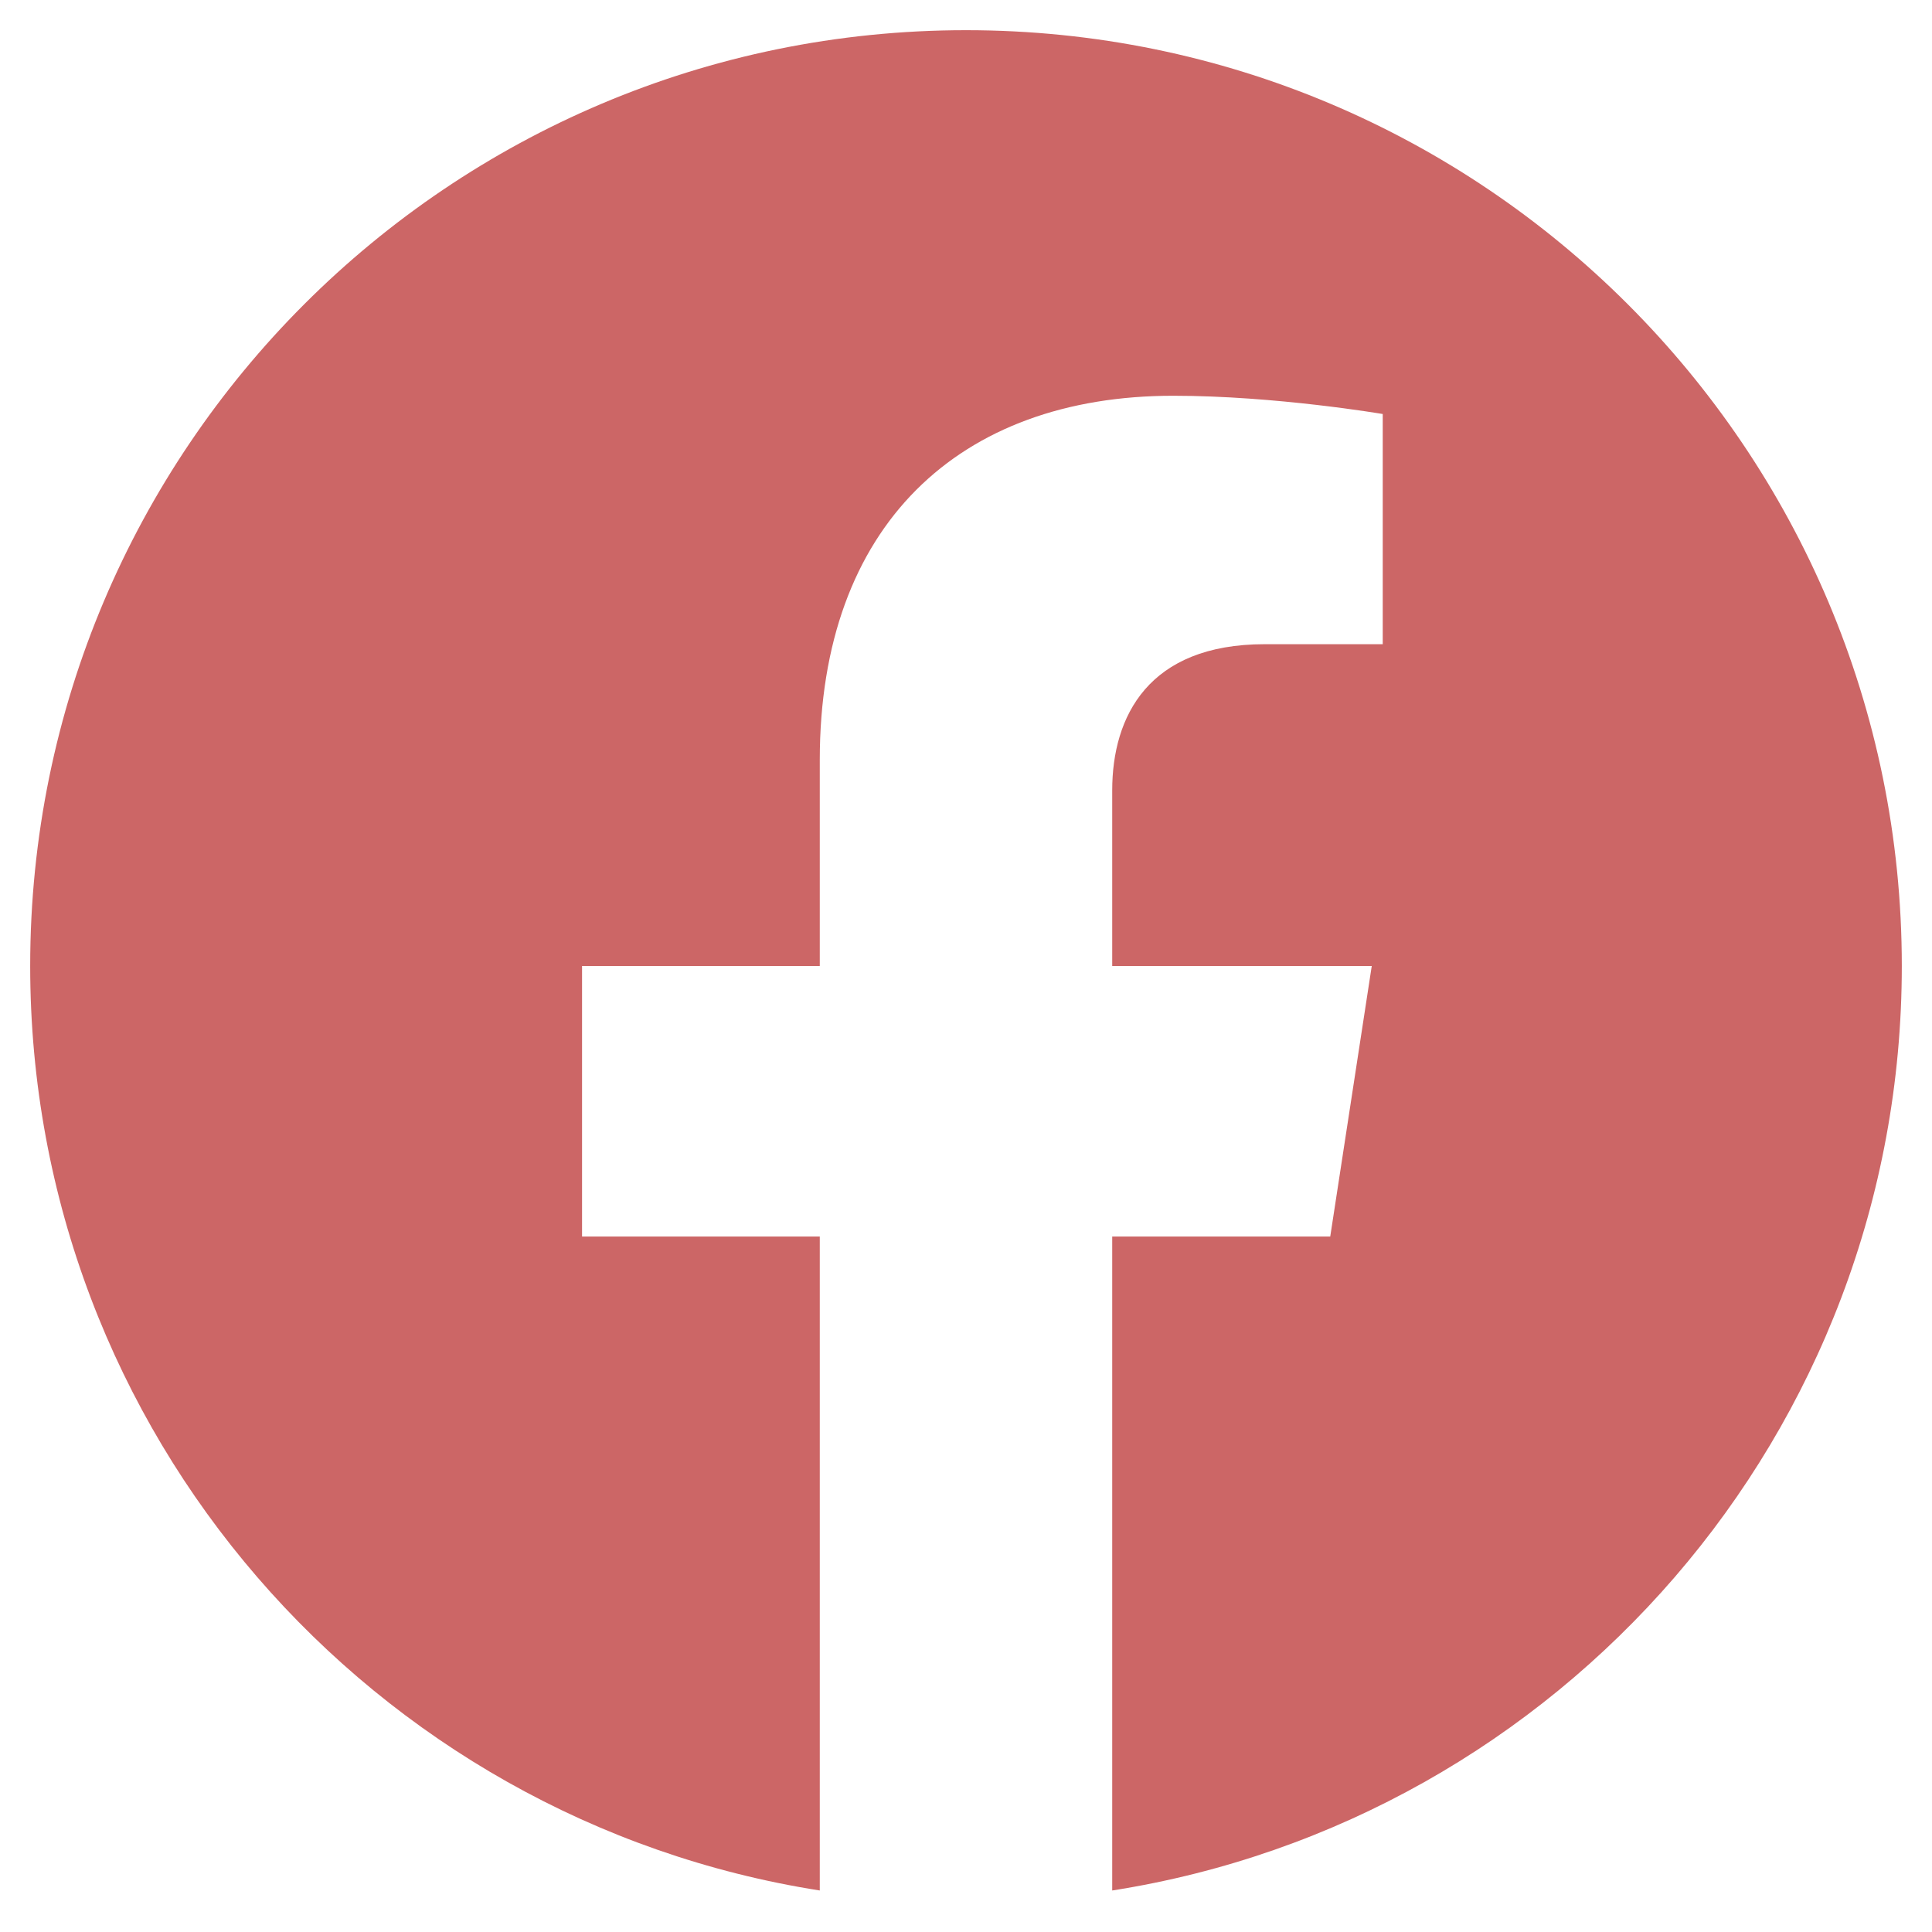<?xml version="1.0" encoding="utf-8"?>
<!-- Generator: Adobe Illustrator 16.0.0, SVG Export Plug-In . SVG Version: 6.00 Build 0)  -->
<!DOCTYPE svg PUBLIC "-//W3C//DTD SVG 1.1//EN" "http://www.w3.org/Graphics/SVG/1.1/DTD/svg11.dtd">
<svg version="1.1" id="レイヤー_1" focusable="false"
	 xmlns="http://www.w3.org/2000/svg" xmlns:xlink="http://www.w3.org/1999/xlink" x="0px" y="0px" width="800px" height="800px"
	 viewBox="0 0 800 800" enable-background="new 0 0 800 800" xml:space="preserve">
<path fill="#CC6666" d="M787.5,400c0-214.063-173.438-387.5-387.5-387.5S12.5,185.937,12.5,400
	c0,193.406,141.703,353.719,326.953,382.813V512.015h-98.438V400h98.438v-85.375c0-97.109,57.813-150.75,146.359-150.75
	c42.406,0,86.749,7.563,86.749,7.563v95.313h-48.875c-48.124,0-63.141,29.875-63.141,60.516V400h107.469l-17.188,112.016h-90.281
	v270.797C645.797,753.719,787.5,593.406,787.5,400z"/>
</svg>
